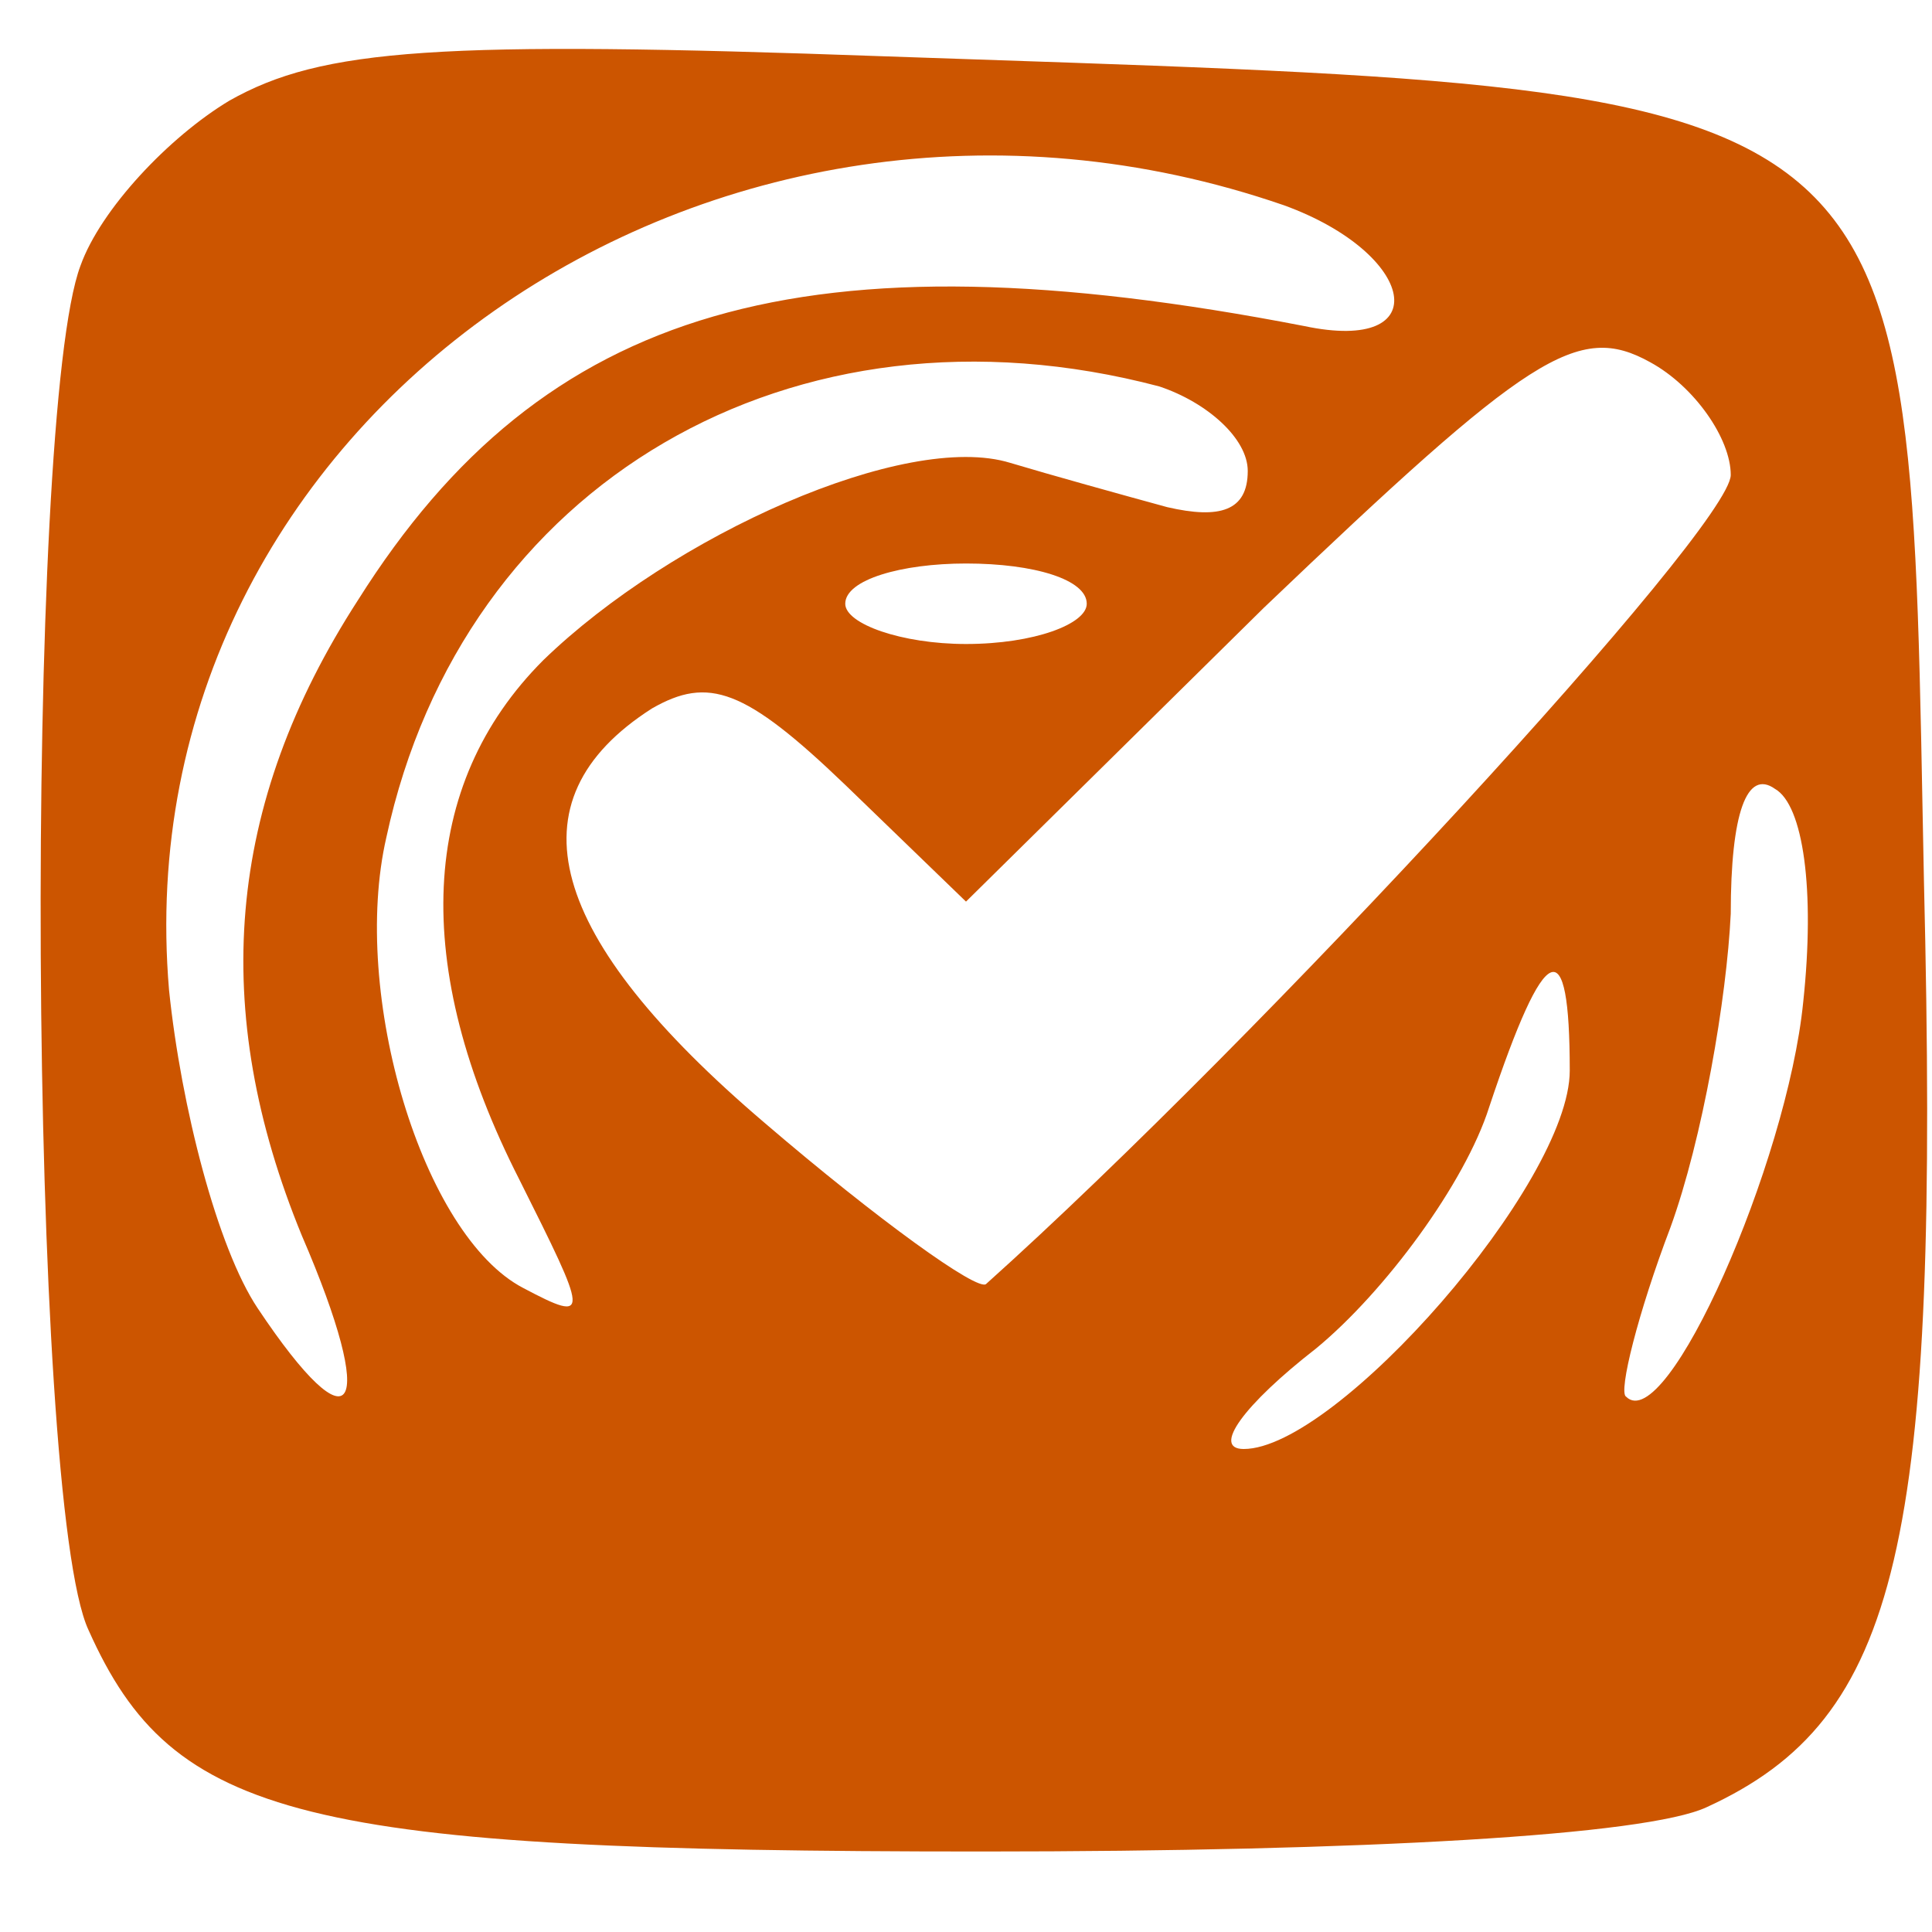 <?xml version="1.0" standalone="no"?>
<!DOCTYPE svg PUBLIC "-//W3C//DTD SVG 20010904//EN"
 "http://www.w3.org/TR/2001/REC-SVG-20010904/DTD/svg10.dtd">
<svg version="1.0" xmlns="http://www.w3.org/2000/svg"
 width="48pt" height="48pt" viewBox="0 0 48 48"
 preserveAspectRatio="xMidYMid meet">

<g transform="translate(0,48) scale(0.1,-0.1)"
fill="#CC5500" stroke="none">
<path d="M57 455 c-15 -9 -32 -27 -37 -41 -14 -37 -13 -307 2 -339 21 -47 53
-55 222 -55 95 0 165 4 180 11 48 22 58 65 54 230 -4 202 3 196 -258 205 -111
4 -140 2 -163 -11z m262 -26 c33 -12 38 -37 5 -30 -124 24 -189 5 -235 -68
-33 -51 -37 -102 -14 -158 19 -44 13 -54 -11 -18 -10 15 -19 50 -22 79 -12
141 135 244 277 195z m111 -67 c0 -13 -117 -140 -185 -201 -2 -2 -27 16 -55
40 -54 46 -64 80 -28 103 14 8 23 5 48 -19 l30 -29 74 73 c66 63 78 71 96 61
11 -6 20 -19 20 -28z m-142 22 c12 -4 22 -13 22 -21 0 -10 -7 -12 -20 -9 -11
3 -29 8 -39 11 -26 8 -84 -18 -116 -49 -31 -31 -33 -76 -6 -129 17 -34 18 -36
1 -27 -25 13 -43 73 -34 112 19 88 101 136 192 112z m-18 -54 c0 -5 -13 -10
-30 -10 -16 0 -30 5 -30 10 0 6 14 10 30 10 17 0 30 -4 30 -10z m178 -99 c-4
-40 -34 -108 -44 -98 -2 1 3 21 11 42 8 22 14 57 15 78 0 25 4 36 11 31 7 -4
10 -25 7 -53z m-58 -17 c0 -28 -58 -94 -81 -94 -8 0 0 11 18 25 17 14 37 41
43 60 14 42 20 44 20 9z"/>
</g>
</svg>
